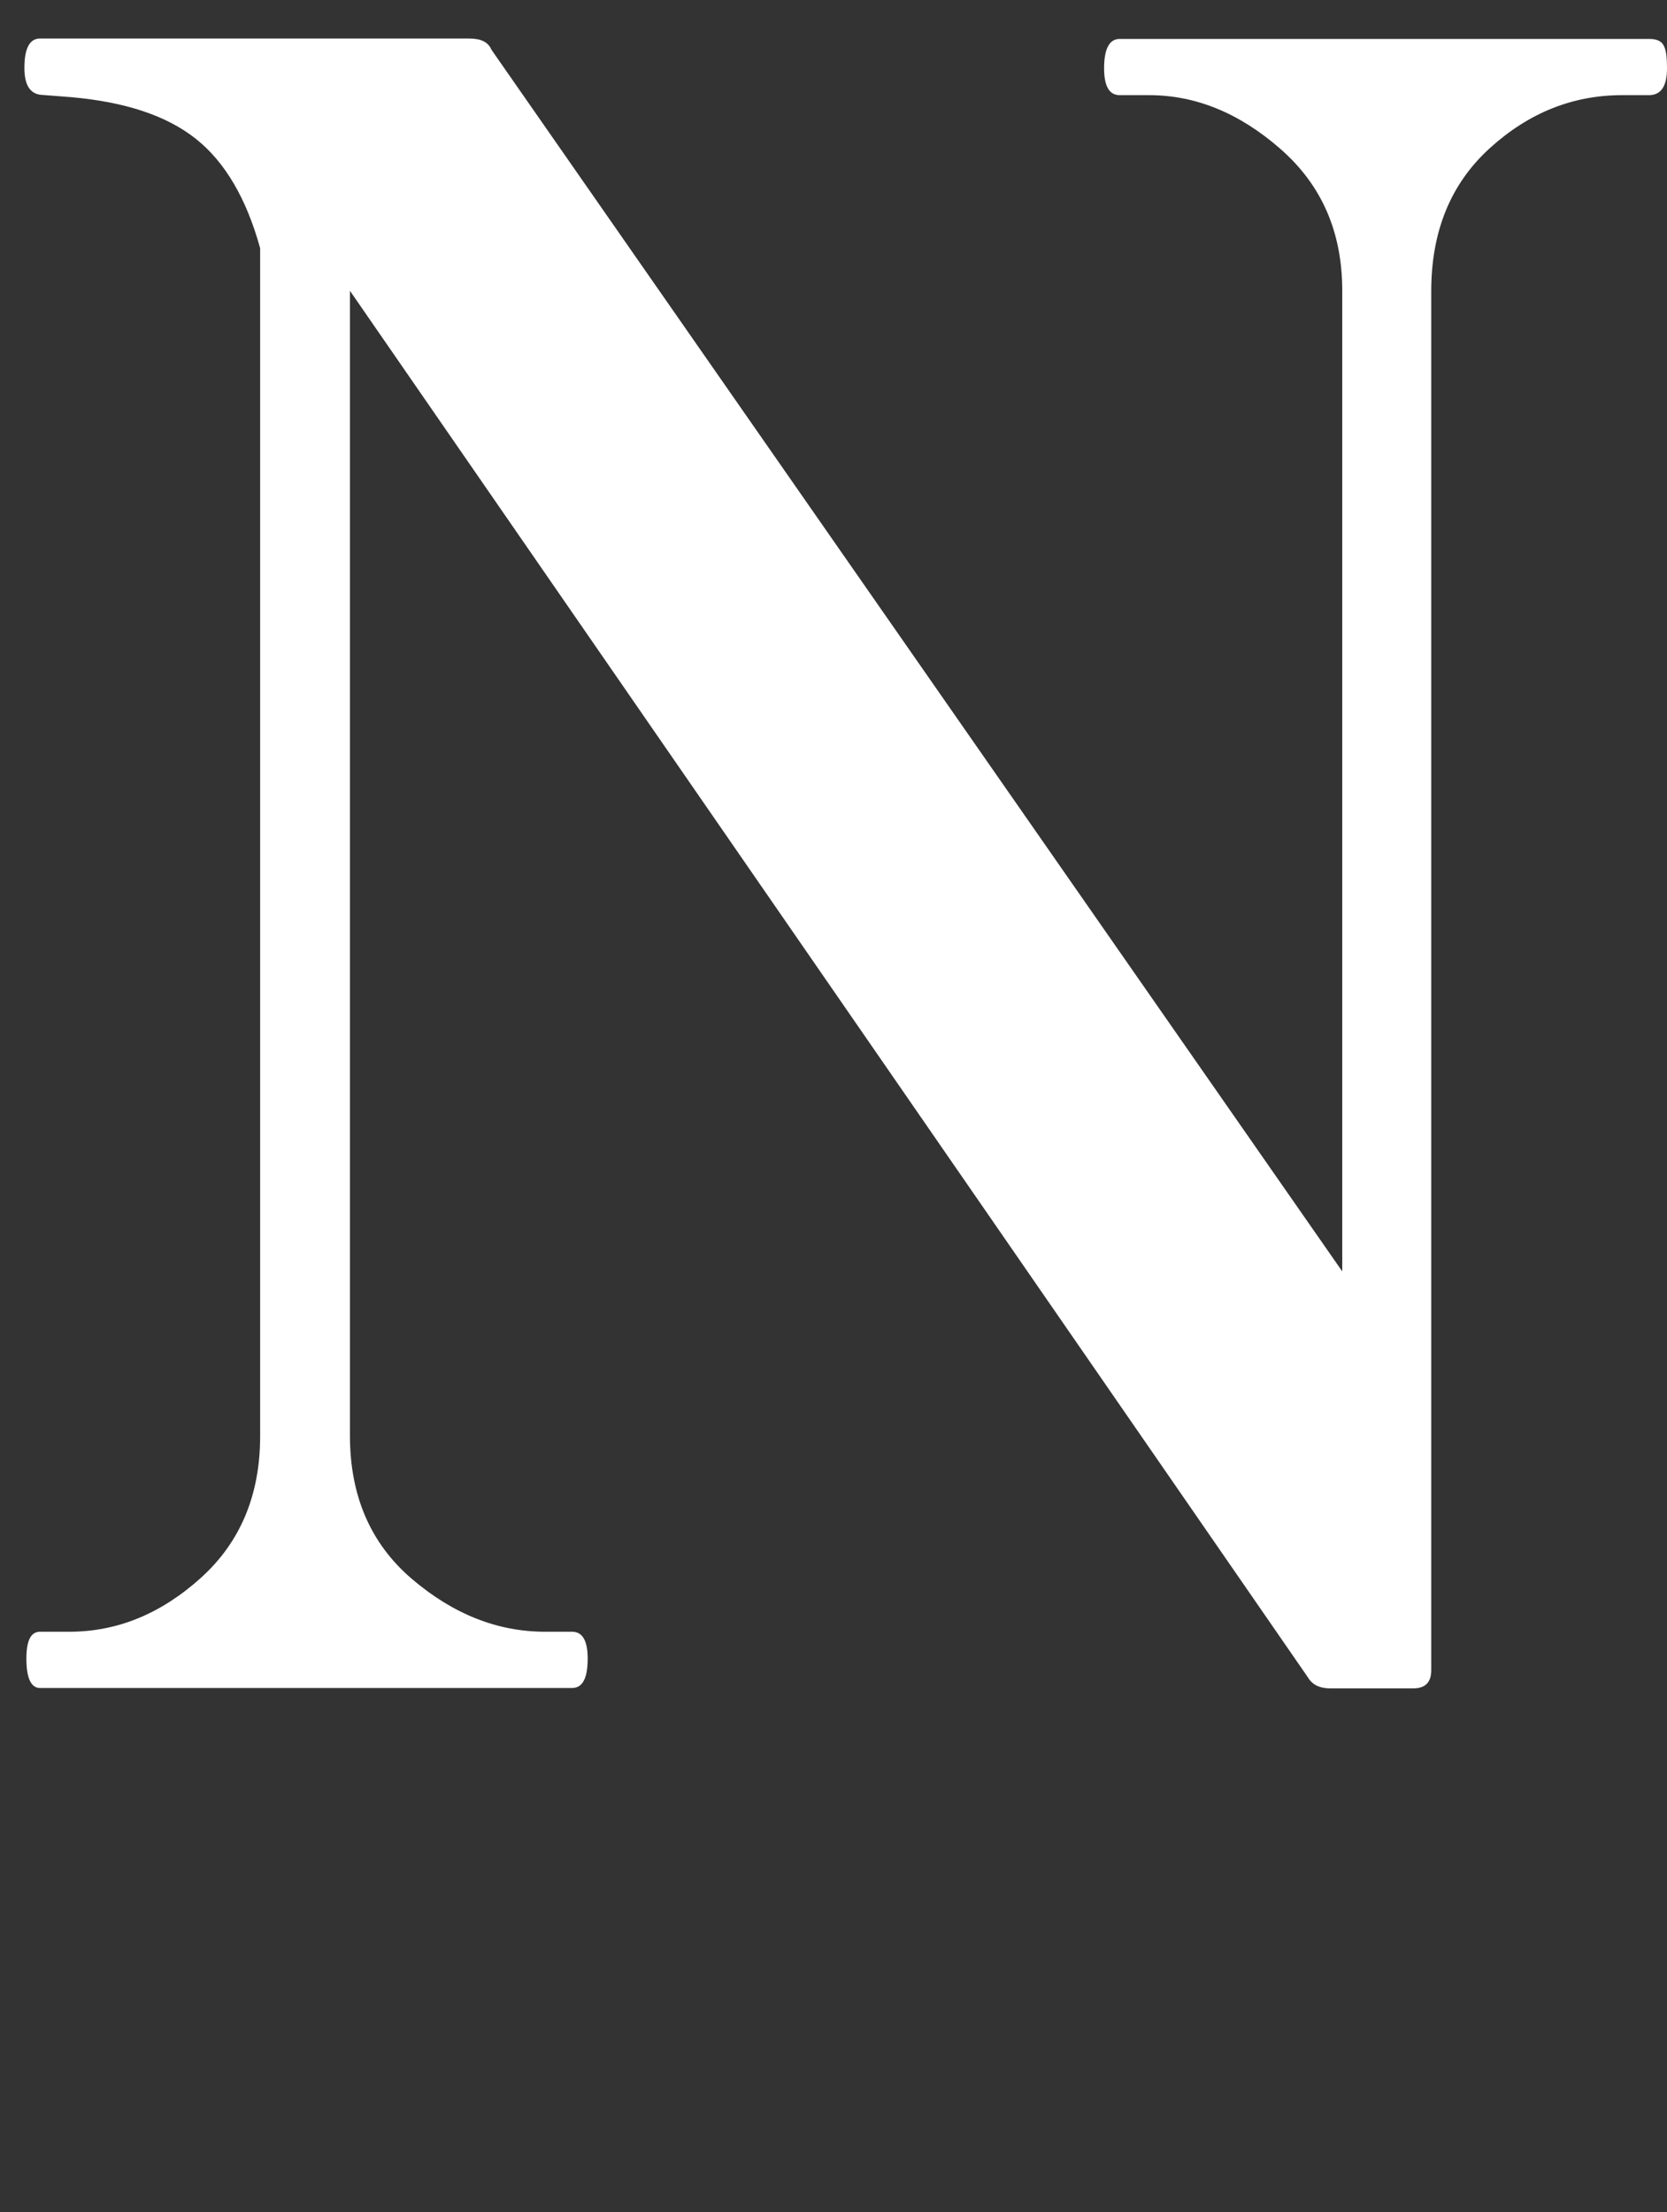 <svg width="52" height="69" viewBox="0 0 52 69" fill="none" xmlns="http://www.w3.org/2000/svg">
<rect x="0" y="0" width="52" height="69" fill="#333333" stroke="none"/>
<path d="M1.248 52.65C0.973 52.65 0.823 52.349 0.823 51.735C0.823 51.171 0.961 50.895 1.248 50.895H2.161C3.662 50.895 5.025 50.332 6.264 49.216C7.502 48.101 8.115 46.623 8.115 44.793V7.742C7.689 6.201 7.026 5.06 6.114 4.334C5.201 3.607 3.912 3.181 2.224 3.031L1.248 2.955C0.923 2.905 0.761 2.63 0.761 2.116C0.761 1.514 0.923 1.201 1.248 1.201H14.63C15.006 1.201 15.231 1.314 15.331 1.552L41.87 39.656V9.07C41.87 7.241 41.232 5.775 39.944 4.647C38.655 3.519 37.292 2.968 35.841 2.968H34.928C34.603 2.968 34.441 2.692 34.441 2.128C34.441 1.527 34.603 1.214 34.928 1.214H51.45C51.687 1.214 51.837 1.289 51.9 1.427C51.975 1.565 52 1.803 52 2.128C52 2.692 51.812 2.968 51.437 2.968H50.599C49.061 2.968 47.685 3.519 46.472 4.622C45.259 5.725 44.646 7.203 44.646 9.083V52.098C44.646 52.474 44.458 52.662 44.083 52.662H41.494C41.169 52.662 40.932 52.549 40.794 52.311L10.916 9.07V44.781C10.916 46.648 11.554 48.139 12.842 49.242C14.13 50.344 15.518 50.895 17.007 50.895H17.845C18.17 50.895 18.332 51.171 18.332 51.735C18.332 52.349 18.17 52.65 17.845 52.65H1.248Z" fill="white"/>
</svg>
